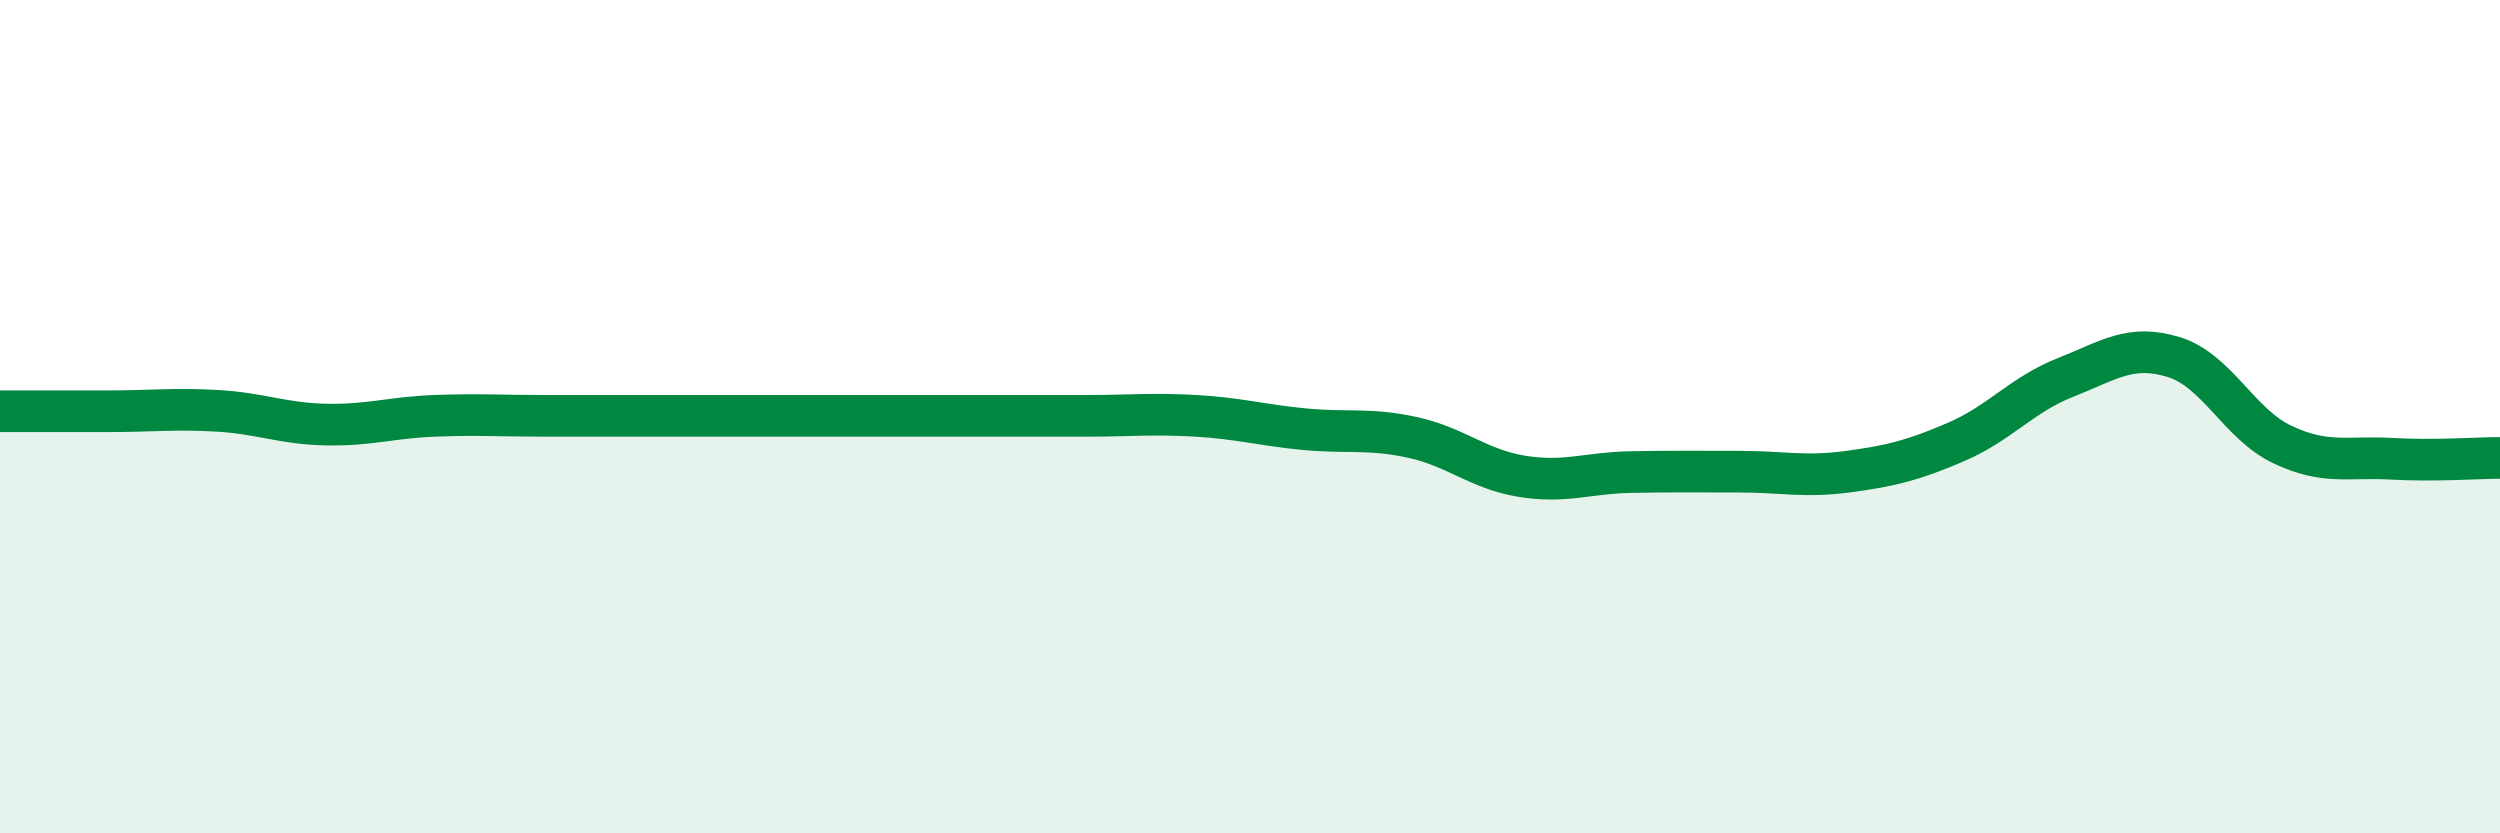 
    <svg width="60" height="20" viewBox="0 0 60 20" xmlns="http://www.w3.org/2000/svg">
      <path
        d="M 0,9.87 C 0.52,9.87 1.57,9.87 2.61,9.87 C 3.65,9.87 4.18,9.8 5.22,9.86 C 6.26,9.92 6.79,10.17 7.83,10.19 C 8.87,10.21 9.39,10.02 10.43,9.98 C 11.47,9.94 12,9.98 13.04,9.98 C 14.08,9.98 14.61,9.98 15.65,9.98 C 16.69,9.98 17.22,9.98 18.26,9.98 C 19.3,9.98 19.83,9.98 20.87,9.98 C 21.91,9.98 22.44,9.98 23.48,9.98 C 24.52,9.98 25.05,9.98 26.09,9.98 C 27.13,9.98 27.66,9.92 28.7,9.98 C 29.74,10.04 30.26,10.2 31.3,10.3 C 32.34,10.4 32.87,10.27 33.91,10.5 C 34.95,10.73 35.48,11.26 36.52,11.43 C 37.56,11.6 38.09,11.35 39.13,11.33 C 40.17,11.31 40.7,11.32 41.74,11.32 C 42.78,11.32 43.31,11.46 44.35,11.32 C 45.39,11.18 45.92,11.05 46.96,10.6 C 48,10.15 48.53,9.47 49.57,9.06 C 50.61,8.65 51.13,8.25 52.17,8.57 C 53.21,8.89 53.74,10.18 54.78,10.67 C 55.82,11.16 56.35,10.95 57.39,11.01 C 58.43,11.07 59.48,10.99 60,10.99L60 20L0 20Z"
        fill="#008740"
        opacity="0.1"
        stroke-linecap="round"
        stroke-linejoin="round"
      />
      <path
        d="M 0,9.87 C 0.52,9.87 1.57,9.87 2.61,9.87 C 3.65,9.87 4.18,9.8 5.22,9.86 C 6.26,9.92 6.79,10.17 7.83,10.19 C 8.87,10.21 9.39,10.02 10.43,9.98 C 11.47,9.94 12,9.98 13.04,9.98 C 14.08,9.98 14.61,9.98 15.65,9.98 C 16.69,9.98 17.22,9.98 18.26,9.98 C 19.3,9.98 19.83,9.98 20.87,9.98 C 21.91,9.98 22.44,9.98 23.48,9.98 C 24.52,9.98 25.05,9.98 26.09,9.98 C 27.13,9.98 27.66,9.92 28.7,9.98 C 29.74,10.04 30.26,10.2 31.3,10.3 C 32.34,10.4 32.87,10.27 33.91,10.5 C 34.95,10.73 35.48,11.26 36.52,11.43 C 37.56,11.6 38.09,11.35 39.13,11.33 C 40.17,11.31 40.7,11.32 41.74,11.32 C 42.78,11.32 43.31,11.46 44.35,11.32 C 45.39,11.18 45.92,11.05 46.96,10.6 C 48,10.15 48.53,9.47 49.57,9.06 C 50.61,8.65 51.13,8.25 52.17,8.57 C 53.21,8.89 53.74,10.18 54.78,10.67 C 55.82,11.16 56.35,10.95 57.39,11.01 C 58.43,11.07 59.48,10.99 60,10.99"
        stroke="#008740"
        stroke-width="1"
        fill="none"
        stroke-linecap="round"
        stroke-linejoin="round"
      />
    </svg>
  